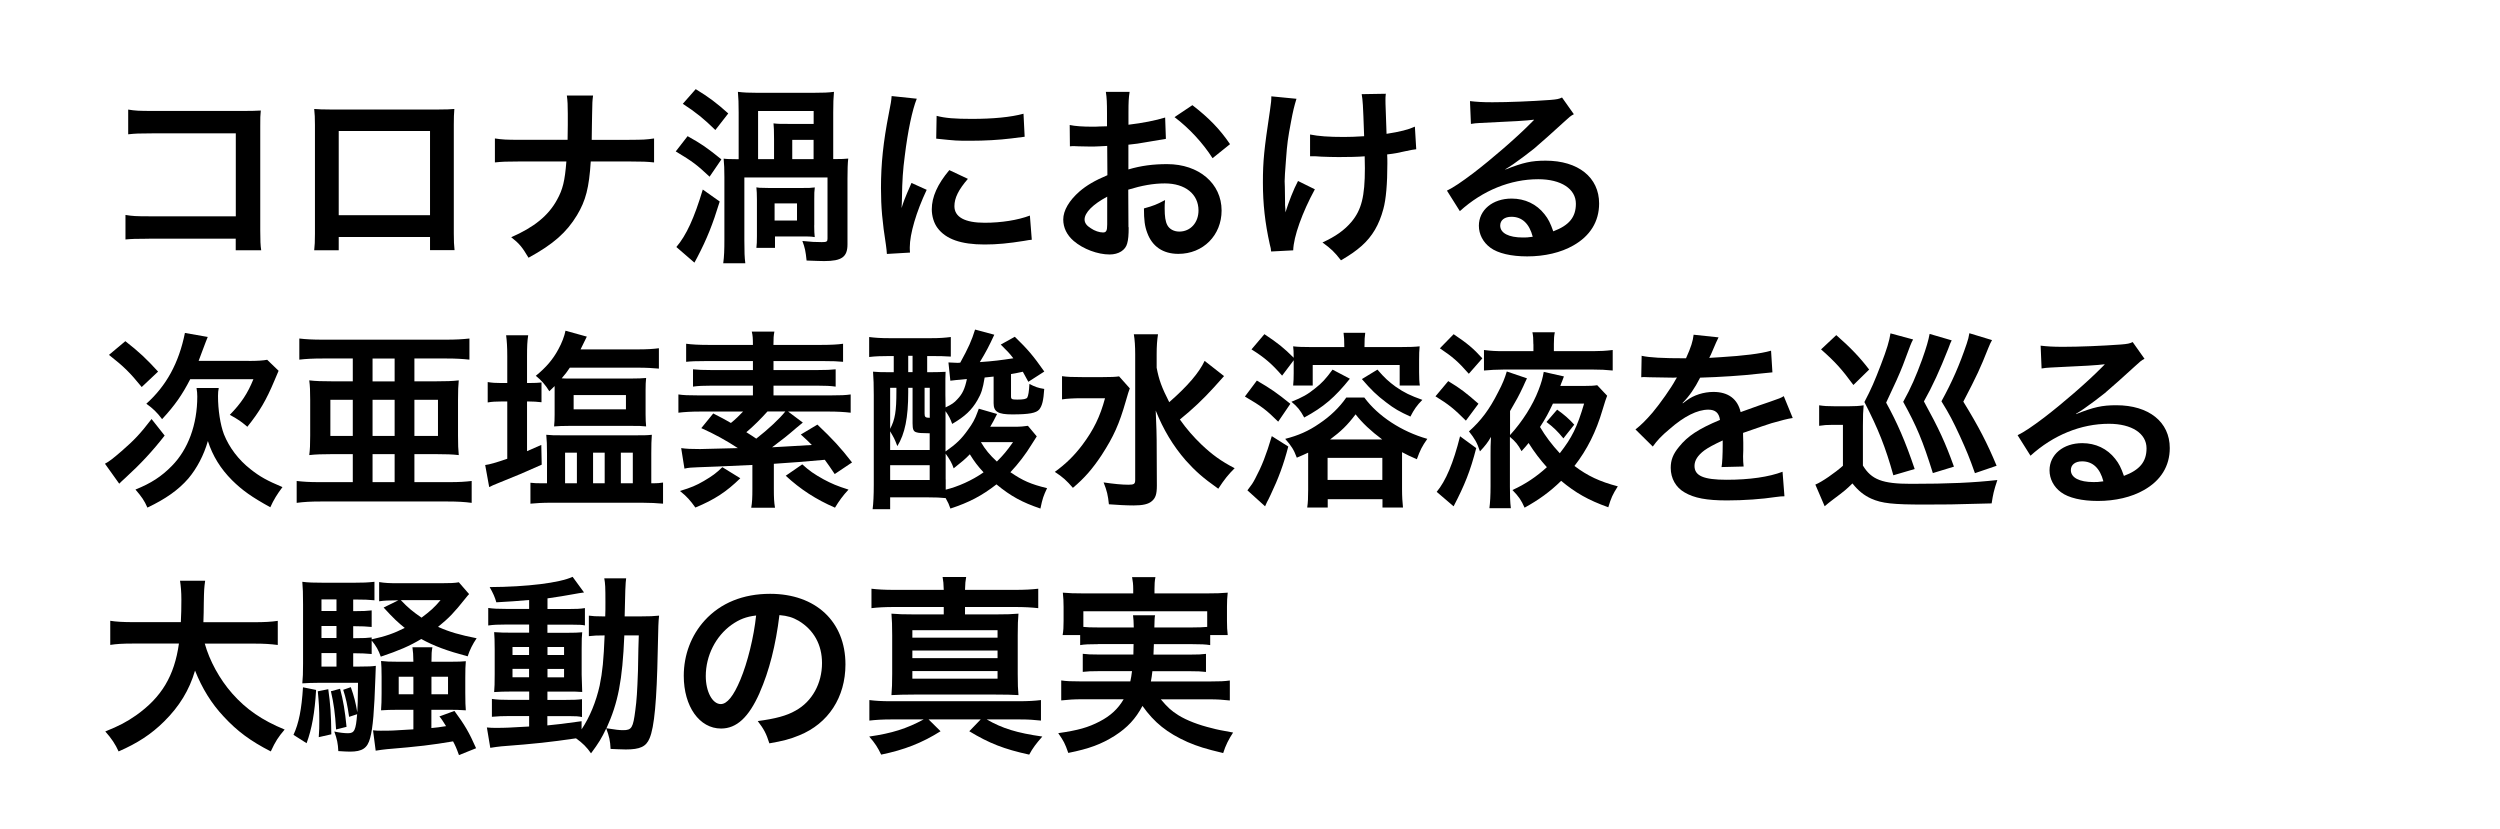 <?xml version="1.0" encoding="UTF-8"?><svg id="_レイヤー_2" xmlns="http://www.w3.org/2000/svg" width="368" height="122" xmlns:xlink="http://www.w3.org/1999/xlink" viewBox="0 0 368 122"><defs><style>.cls-1,.cls-2{stroke-width:0px;}.cls-2{fill:none;}.cls-3{clip-path:url(#clippath);}</style><clipPath id="clippath"><rect class="cls-2" width="368" height="122"/></clipPath></defs><g id="_レイヤー_1-2"><g class="cls-3"><path class="cls-1" d="m21.91,35.14c-1.93,0-2.6.03-3.44.11v-3.61c1.04.17,1.54.2,3.5.2h12.74v-12.21h-12.26c-1.99,0-2.58.03-3.58.14v-3.64c1.04.17,1.57.2,3.61.2h13.47q1.46,0,2.44-.06c-.08.76-.08,1.04-.08,2.32v15.37c0,1.4.03,2.18.14,2.88h-3.75v-1.71h-12.77Z"/><path class="cls-1" d="m49.86,34.88v1.96h-3.61c.08-.67.11-1.34.11-2.41v-16.04c0-1.06-.03-1.6-.11-2.35.67.05,1.26.08,2.38.08h15.9c1.2,0,1.71-.03,2.35-.08-.06.73-.08,1.29-.08,2.32v16.02c0,1.04.03,1.79.11,2.44h-3.61v-1.93h-13.44Zm13.44-15.6h-13.44v12.4h13.44v-12.4Z"/><path class="cls-1" d="m92.64,20.58c1.96,0,2.55-.03,3.64-.2v3.53c-1.01-.11-1.74-.14-3.58-.14h-5.74c-.25,3.89-.73,5.74-2.02,7.9-1.54,2.55-3.5,4.28-7.14,6.27-.95-1.6-1.37-2.1-2.55-3.02,3.36-1.46,5.49-3.19,6.75-5.52.84-1.51,1.15-2.77,1.37-5.63h-6.94c-1.85,0-2.58.03-3.58.14v-3.53c1.09.17,1.71.2,3.64.2h7.06c.03-1.18.03-1.68.03-2.18v-1.65c0-1.2-.03-1.93-.14-2.69h3.86c-.11.9-.11.92-.14,2.69l-.03,1.68q-.03,1.85-.03,2.16h5.54Z"/><path class="cls-1" d="m101.21,20.04c2.07,1.15,2.86,1.71,4.98,3.42l-1.74,2.55c-1.88-1.76-2.46-2.21-4.98-3.72l1.74-2.24Zm4.73,9.63c-1.04,3.39-1.88,5.49-3.3,8.21l-.42.78-2.66-2.3c1.48-1.74,2.63-4.26,3.89-8.46l2.49,1.76Zm-3.53-16.55c1.93,1.18,3.08,2.04,4.79,3.58l-1.9,2.44c-1.68-1.65-2.83-2.58-4.79-3.86l1.9-2.16Zm20.24,10.3c1.37,0,1.65-.03,2.21-.08-.08.67-.11,1.68-.11,2.97v9.66c0,1.85-.84,2.46-3.42,2.46-.48,0-1.29-.03-2.6-.08-.14-1.37-.25-1.9-.62-2.88,1.32.14,1.9.17,2.86.17.73,0,.84-.08.84-.53v-8.99h-12.24v9.27c0,1.71.03,2.49.14,3.36h-3.25c.14-1.04.17-1.96.17-3.47v-9.21c0-1.2-.03-1.85-.11-2.72.34.06,1.04.08,1.76.08h.45v-6.89c0-1.26-.03-2.13-.11-3.02.87.11,1.65.14,2.77.14h8.4c1.37,0,2.16-.03,2.97-.14-.08.84-.11,1.71-.11,3.02v6.89Zm-2.8,9.74c0,.84.03,1.26.08,1.74q-.14-.03-.45-.06c-.28-.03-.5-.03-1.26-.03h-4.14v1.68h-2.74c.06-.48.08-.92.08-1.74v-5.38c0-.64-.03-1.43-.08-1.79q.17.03.45.06c.22,0,.76.03,1.29.03h5.15c.87,0,1.06,0,1.71-.08-.08.56-.08.87-.08,1.74v3.84Zm-5.91-12.68c0-1.29-.03-1.79-.08-2.32.62.08,1.01.08,2.27.08h3.64v-1.9h-8.18v7.08h2.35v-2.94Zm.08,11.98h3.3v-2.52h-3.3v2.52Zm5.74-9.04v-2.83h-3.14v2.83h3.14Z"/><path class="cls-1" d="m130.55,37.38c-.03-.5-.06-.67-.14-1.32-.53-3.39-.73-5.54-.73-8.37,0-3.61.34-6.8,1.15-10.95.31-1.57.36-1.85.42-2.6l3.7.39c-.67,1.65-1.32,4.79-1.76,8.37-.28,2.1-.39,3.75-.42,6.19,0,.62-.03.84-.06,1.54.31-.98.36-1.18,1.46-3.7l2.24,1.01c-1.54,3.25-2.49,6.5-2.49,8.48,0,.17,0,.39.03.76l-3.39.2Zm11.93-11.06c-1.4,1.62-1.99,2.83-1.99,4.03,0,1.6,1.54,2.44,4.45,2.44,2.46,0,4.9-.39,6.66-1.06l.28,3.56c-.39.03-.5.06-1.15.17-2.24.36-3.95.53-5.79.53-3.47,0-5.71-.78-6.94-2.44-.53-.7-.84-1.74-.84-2.74,0-1.82.84-3.7,2.58-5.77l2.74,1.29Zm-4.62-9.27c1.26.34,2.74.45,5.18.45,3.11,0,5.77-.25,7.62-.76l.17,3.39c-.22.03-.64.08-1.99.25-1.79.22-3.92.34-5.99.34s-2.07,0-5.04-.31l.06-3.36Z"/><path class="cls-1" d="m166.14,33.46c0,1.15-.06,1.82-.22,2.38-.25.98-1.26,1.62-2.58,1.62-1.76,0-3.89-.79-5.29-1.99-1.01-.87-1.54-1.96-1.54-3.16,0-1.32.87-2.8,2.41-4.14,1.01-.87,2.24-1.6,4.09-2.38l-.03-4.31q-.22,0-1.15.06c-.42.03-.81.03-1.51.03-.42,0-1.2-.03-1.54-.03-.37-.03-.62-.03-.7-.03-.11,0-.34,0-.59.03l-.03-3.14c.78.17,1.9.25,3.39.25.28,0,.59,0,.98-.03.67-.03.81-.03,1.12-.03v-1.85c0-1.6-.03-2.32-.17-3.22h3.5c-.14.9-.17,1.48-.17,3.05v1.79c2.1-.25,3.98-.62,5.4-1.06l.11,3.14c-.5.08-1.04.17-2.97.5-.92.17-1.48.25-2.55.36v3.64c1.9-.56,3.67-.78,5.71-.78,4.68,0,8.01,2.86,8.01,6.83,0,3.64-2.71,6.38-6.36,6.38-2.27,0-3.86-1.09-4.59-3.11-.36-.95-.48-1.88-.48-3.58,1.43-.39,1.9-.59,3.11-1.23-.06.53-.06.78-.06,1.23,0,1.18.11,1.93.39,2.46.31.59.98.95,1.76.95,1.65,0,2.83-1.32,2.83-3.11,0-2.41-1.96-3.98-4.96-3.98-1.68,0-3.39.31-5.38.92l.03,5.52Zm-3.16-4.51c-2.1,1.12-3.33,2.35-3.33,3.36,0,.48.28.9.92,1.29.56.39,1.26.62,1.79.62.48,0,.62-.25.62-1.18v-4.09Zm15.51-5.66c-1.4-2.21-3.44-4.42-5.6-6.05l2.63-1.76c2.44,1.88,4.06,3.56,5.54,5.74l-2.58,2.07Z"/><path class="cls-1" d="m193.55,27.86c-1.85,3.39-3.14,6.97-3.19,8.99l-3.25.17c-.03-.39-.06-.53-.2-1.06-.7-3.16-1.01-5.94-1.01-9.1s.17-4.82,1.04-10.61c.17-1.18.2-1.48.2-2.07l3.7.36c-.34,1.12-.5,1.76-.81,3.42-.45,2.38-.56,3.16-.73,5.52-.14,1.85-.2,2.66-.2,3.19,0,.08,0,.42.03.87,0,.31,0,.78.03,2.16v.5c.03.45.06.62.06,1.06.48-1.54,1.18-3.36,1.85-4.62l2.49,1.23Zm-.7-8.06c1.23.25,2.72.36,4.98.36,1.06,0,1.51-.03,2.97-.11-.17-4.93-.2-5.18-.36-6.19l3.55-.06c-.05.45-.05.62-.05.95,0,.28,0,.53.05,1.79,0,.31.06,1.37.11,3.16,1.99-.31,3.22-.62,4.17-1.06l.2,3.33c-.48.06-.64.08-1.57.28-1.26.28-1.51.34-2.71.48.03.59.03.84.03,1.34,0,2.97-.2,5.29-.59,6.69-.62,2.32-1.62,4.03-3.19,5.43-.87.76-1.62,1.29-3.05,2.13-.98-1.26-1.43-1.68-2.72-2.63,1.9-.87,3.22-1.79,4.28-3.05,1.46-1.76,1.96-3.72,1.96-7.87,0-.59,0-.84-.03-1.76-.95.08-2.41.11-3.81.11-.78,0-1.82-.03-2.55-.06-.81-.06-.92-.06-1.26-.06h-.42v-3.22Z"/><path class="cls-1" d="m221.64,24.94c2.55-1.01,3.78-1.29,5.88-1.29,4.79,0,7.87,2.46,7.87,6.3,0,2.66-1.32,4.79-3.81,6.19-1.82,1.04-4.2,1.6-6.78,1.6-2.35,0-4.31-.45-5.43-1.29-1.06-.78-1.68-1.96-1.68-3.22,0-2.32,2.02-4,4.82-4,1.96,0,3.67.81,4.84,2.3.56.7.87,1.32,1.29,2.52,2.32-.87,3.33-2.07,3.33-4.06,0-2.18-2.16-3.61-5.54-3.61-4.09,0-8.18,1.65-11.54,4.7l-1.9-3.02c.98-.48,2.1-1.23,3.95-2.63,2.6-1.99,6.24-5.12,8.37-7.28l.5-.5-.03-.03c-1.06.14-2.86.25-7.92.48-.62.03-.81.06-1.34.14l-.14-3.36c.95.11,1.76.17,3.3.17,2.38,0,5.8-.14,8.51-.34.98-.08,1.29-.14,1.74-.36l1.74,2.46c-.48.25-.67.42-1.46,1.15-1.4,1.29-3.44,3.11-4.4,3.92-.5.42-2.52,1.93-3.08,2.3q-.7.48-1.15.73l.06.06Zm.84,6.97c-1.01,0-1.65.5-1.65,1.29,0,1.12,1.26,1.76,3.33,1.76.53,0,.67,0,1.46-.11-.5-1.93-1.57-2.94-3.14-2.94Z"/><path class="cls-1" d="m24.24,64.11c-1.79,2.3-3.56,4.2-5.77,6.22-.56.5-.67.62-.92.87l-2.1-2.94c.59-.31,1.15-.73,2.44-1.85,1.9-1.65,2.77-2.58,4.42-4.73l1.93,2.44Zm-5.79-13.89c2.07,1.62,3.08,2.58,4.82,4.48l-2.41,2.27c-1.74-2.13-2.58-2.97-4.82-4.73l2.41-2.02Zm13.75,6.89c-.08.36-.11.73-.11,1.18,0,2.04.34,4.23.87,5.63.78,1.96,2.16,3.78,3.92,5.15,1.37,1.09,2.44,1.68,4.7,2.63-.78,1.04-1.29,1.85-1.79,2.97-2.74-1.51-4.12-2.49-5.63-3.98-1.68-1.68-2.86-3.58-3.56-5.77-.59,2.07-1.62,4.03-2.88,5.52-1.46,1.68-3.33,3-6.02,4.28-.45-1.04-.87-1.62-1.76-2.66,2.3-.92,3.84-1.93,5.35-3.47,2.41-2.44,3.75-6.1,3.75-10.22,0-.42-.03-.76-.11-1.26h3.28Zm4.42-3.98c1.29,0,2.1-.06,2.71-.17l1.68,1.62c-.2.48-.28.67-.62,1.46-1.2,2.86-2.18,4.54-3.98,6.78-1.01-.84-1.2-.98-2.58-1.76,1.68-1.71,2.63-3.16,3.47-5.24h-9.3c-1.18,2.3-2.27,3.86-4.14,5.88-.7-.95-1.37-1.6-2.32-2.27,2.94-2.63,4.79-5.99,5.68-10.42l3.36.59c-.22.53-.28.7-.84,2.18-.17.45-.28.78-.5,1.34h7.37Z"/><path class="cls-1" d="m47.56,52.77c-1.57,0-2.58.06-3.5.17v-3.11c.92.11,1.93.17,3.53.17h17.98c1.57,0,2.46-.06,3.53-.17v3.11c-1.04-.11-1.93-.17-3.42-.17h-4.68v3.36h3.14c1.46,0,2.52-.03,3.39-.14-.08.81-.11,1.54-.11,2.86v5.26c0,1.34.03,2.07.11,2.88-.9-.11-1.96-.14-3.25-.14h-3.28v4.12h5.21c1.4,0,2.27-.06,3.22-.17v3.22c-1.06-.14-2.1-.2-3.53-.2h-18.7c-1.48,0-2.49.06-3.53.2v-3.22c.98.11,1.85.17,3.25.17h5.01v-4.12h-3.16c-1.26,0-2.32.03-3.25.14.11-.78.14-1.62.14-2.88v-5.26c0-1.23-.03-2.07-.14-2.86.9.11,1.93.14,3.39.14h3.02v-3.36h-4.37Zm4.37,6.08h-3.3v5.32h3.3v-5.32Zm2.91-2.71h3.25v-3.36h-3.25v3.36Zm3.25,2.71h-3.25v5.32h3.25v-5.32Zm-3.25,12.12h3.25v-4.12h-3.25v4.12Zm9.63-6.8v-5.32h-3.47v5.32h3.47Z"/><path class="cls-1" d="m74.67,52.46c0-1.37-.06-2.27-.17-3.11h3.25c-.14.92-.17,1.65-.17,3.14v3.89h.31c.92,0,1.23-.03,1.82-.08v2.91c-.76-.08-1.18-.11-1.76-.11h-.37v7.31c.79-.34,1.06-.45,2.1-.92l.06,2.91c-2.58,1.15-3.61,1.6-6.47,2.74-.56.22-.87.36-1.26.56l-.59-3.25c.67-.08,1.62-.36,3.25-.92v-8.43h-.95c-.73,0-1.29.03-1.93.14v-3c.67.11,1.2.14,1.96.14h.92v-3.92Zm21.53,18.68c.5,0,.95-.03,1.4-.11v3.11c-.9-.08-1.88-.14-3.11-.14h-13.36c-1.29,0-2.18.06-3.05.14v-3.08c.5.06.98.08,1.74.08h.7v-4.37c0-1.37-.03-1.88-.11-2.77.81.08,1.09.08,2.66.08h10.19c1.6,0,1.9,0,2.69-.08-.06.84-.08,1.46-.08,2.74v4.4h.34Zm-14.56-13.75v-.56c-.31.31-.42.42-.78.76-.56-.92-1.2-1.65-1.99-2.27,1.54-1.26,2.52-2.41,3.33-3.92.5-.9.9-1.96,1.04-2.72l3.14.87q-.14.31-.92,1.88h8.37c1.4,0,2.32-.06,3.16-.17v3c-.87-.08-1.82-.14-3.11-.14h-10c-.42.62-.62.9-1.2,1.57.5.03.7.03,1.09.03h9.1c1.09,0,1.57-.03,2.24-.08-.06.5-.08,1.06-.08,1.76v3.58c0,.78.03,1.26.08,1.79-.73-.08-1.06-.08-2.13-.08h-9.21c-1.04,0-1.51.03-2.21.08.06-.53.08-1.06.08-1.74v-3.64Zm1.54,13.75h1.74v-4.51h-1.74v4.51Zm1.26-10.89h7.7v-2.1h-7.7v2.1Zm2.86,10.89h1.71v-4.51h-1.71v4.51Zm4.09,0h1.76v-4.51h-1.76v4.51Z"/><path class="cls-1" d="m118.18,62.2c-.45.36-.56.45-.95.78-1.29,1.12-2.1,1.76-3.58,2.86,1.68-.08,3.64-.22,5.85-.34-.48-.5-.78-.78-1.62-1.54l2.44-1.46c2.27,2.16,3.39,3.36,5.1,5.57l-2.55,1.71c-.7-1.06-.92-1.34-1.46-2.1q-3.86.36-7.5.59v3.67c0,1.34.03,1.96.17,2.8h-3.5c.14-.81.17-1.46.17-2.8v-3.5q-5.94.28-8.01.34c-.95.03-1.4.06-1.99.2l-.48-3.02c.76.11,1.51.14,2.77.14q.81,0,5.57-.14c-1.6-1.06-3.53-2.13-5.38-2.94l1.76-2.16c1.26.64,1.68.87,2.6,1.4.76-.62,1.18-1.04,1.79-1.68h-6.3c-1.34,0-2.32.06-3.22.17v-2.69c.7.11,1.51.14,2.91.14h8.06v-1.43h-6.19c-1.06,0-1.88.03-2.63.14v-2.55c.76.08,1.48.11,2.63.11h6.19v-1.32h-6.92c-1.43,0-2.16.03-2.91.11v-2.66c.84.11,1.82.17,3.25.17h6.58c0-1.01-.03-1.4-.17-1.96h3.33c-.11.59-.14.98-.14,1.96h7.03c1.43,0,2.49-.06,3.22-.17v2.66c-.81-.08-1.51-.11-2.88-.11h-7.36v1.32h6.55c1.18,0,1.88-.03,2.6-.11v2.55c-.76-.11-1.54-.14-2.6-.14h-6.55v1.43h8.48c1.37,0,2.16-.03,2.88-.14v2.69c-.92-.11-1.99-.17-3.19-.17h-6.02l2.16,1.62Zm-9.21,8.2c-2.04,1.99-3.78,3.14-6.61,4.31-.76-1.06-1.23-1.6-2.27-2.44,1.65-.5,2.38-.81,3.5-1.46,1.29-.76,1.82-1.15,2.74-2.04l2.63,1.62Zm4-9.83c-.9,1.01-2.16,2.27-3.11,3.05.84.53.98.62,1.46.95,1.76-1.37,3.44-2.94,4.28-4h-2.63Zm5.12,7.78c1.04.95,1.74,1.43,3.14,2.21,1.2.64,1.99.98,3.67,1.51-.84.9-1.4,1.68-1.99,2.66-2.83-1.23-5.07-2.69-7.25-4.7l2.44-1.68Z"/><path class="cls-1" d="m152.62,64.22q-.31.45-.73,1.15c-.92,1.51-2.02,2.94-3.16,4.14,1.85,1.26,3,1.76,5.4,2.35-.53,1.12-.67,1.51-.98,3-2.66-.9-4.37-1.82-6.47-3.56-2.16,1.68-4.03,2.66-6.78,3.56-.22-.64-.31-.84-.7-1.54-.78-.08-1.46-.11-2.6-.11h-5.57v1.74h-2.58c.11-.84.17-2.04.17-3.61v-13.16c0-1.46-.03-2.46-.11-3.47.64.06,1.18.08,2.46.08h.59v-2.38h-.62c-1.18,0-2.1.03-3,.14v-2.94c.84.11,1.68.17,3,.17h6.08c1.29,0,2.04-.06,2.94-.17v2.88c-.84-.06-1.68-.08-2.86-.08h-.62v2.38h.36c1.01,0,1.82-.03,2.35-.06-.03.87-.03.92-.03,1.04v2.35l.03,1.85c.92-.45,1.26-.67,1.74-1.21.73-.76,1.09-1.51,1.4-2.97-1.26.11-2.07.2-2.44.25l-.28-2.69q1.12.06,1.32.06c.11,0,.22,0,.42-.03,1.2-2.18,1.68-3.25,2.18-4.87l2.83.76c-.76,1.65-1.23,2.55-2.13,4.03,2.04-.14,3.08-.28,4.93-.56-.53-.7-.87-1.06-1.85-2.02l2.07-1.15c1.9,1.85,2.69,2.77,4.34,5.12l-2.35,1.51c-.39-.73-.53-.98-.81-1.48-1.01.22-1.18.25-1.74.34v3.28c0,.42.11.48.92.48.9,0,1.34-.08,1.48-.31.14-.28.25-.84.31-1.99.84.42,1.26.59,2.18.73-.11,1.71-.31,2.49-.73,3.02-.45.53-1.48.73-3.98.73-2.1,0-2.74-.39-2.74-1.65v-3.92c-.14,0-.59.06-1.32.14-.28,1.71-.48,2.32-1.06,3.33-.84,1.46-1.85,2.41-3.72,3.5-.25-.73-.53-1.26-.98-1.88v5.94c1.6-1.12,2.35-1.85,3.3-3.19.67-.9,1.06-1.62,1.4-2.58q.11-.31.2-.53l2.69.78c-.45.9-.7,1.37-1.01,1.88h3.53c.87,0,1.54-.06,2.02-.14l1.29,1.54Zm-21.59,2.02h5.82v-2.46c-1.34-.03-1.57-.03-1.93-.14-.45-.11-.59-.42-.59-1.32v-5.24h-.64v.67c0,3.72-.48,6.1-1.6,7.92-.45-1.18-.48-1.18-1.06-2.18v2.74Zm0-3.11c.73-1.4.92-2.6.92-5.52v-.53h-.92v6.05Zm0,7.53h5.82v-2.18h-5.82v2.18Zm2.66-15.88h.64v-2.41h-.64v2.41Zm2.41,6.1c0,.5.11.62.76.62v-4.42h-.76v3.81Zm3.11,9.69v1.51c1.82-.45,3.84-1.34,5.57-2.55-.9-.98-1.34-1.57-2.02-2.66-.7.73-1.15,1.09-2.38,2.07-.25-.76-.59-1.34-1.18-2.16v3.78Zm5.18-5.49c.64,1.09,1.29,1.88,2.35,2.86.95-.95,1.51-1.62,2.38-2.86h-4.73Z"/><path class="cls-1" d="m166.31,57.16c-.22.59-.22.62-.59,1.88-.98,3.42-1.79,5.21-3.56,7.95-1.32,1.99-2.52,3.39-4.23,4.82-.92-1.06-1.46-1.57-2.66-2.35,1.62-1.18,2.83-2.35,4.06-3.98,1.65-2.21,2.6-4.14,3.33-6.86h-3.53c-1.09,0-2.13.06-2.8.17v-3.42c.76.11,1.48.14,3,.14h2.94c1.29,0,1.93-.03,2.46-.11l1.57,1.76Zm13.86-1.79s-.53.59-1.48,1.65c-1.6,1.76-3.08,3.16-5.01,4.73.92,1.32,2.02,2.58,3.19,3.7,1.57,1.48,2.83,2.41,4.87,3.47-.95.95-1.48,1.6-2.41,3.02-2.32-1.65-3.36-2.58-4.79-4.17-1.88-2.16-3.3-4.54-4.42-7.34.11,2.8.14,3.44.14,4.37l.03,6.69c0,1.26-.2,1.82-.73,2.27-.5.45-1.34.64-2.69.64-1.04,0-2.55-.08-3.64-.17-.14-1.32-.28-1.96-.78-3.22,1.48.22,2.71.34,3.64.34.84,0,1.01-.11,1.01-.7v-18.51c0-1.15-.06-2.1-.2-2.94h3.56c-.14.9-.2,1.76-.2,2.97v1.96c.34,1.79.73,2.86,1.85,5.07,2.69-2.35,4.4-4.34,5.21-6.08l2.86,2.24Z"/><path class="cls-1" d="m185.01,56.02c2.1,1.23,2.91,1.79,4.93,3.42l-1.79,2.63c-1.76-1.74-2.41-2.24-4.9-3.7l1.76-2.35Zm4.62,9.72c-.67,2.6-1.43,4.65-2.6,7.11-.28.56-.36.79-.53,1.06q-.17.34-.28.62l-2.6-2.35c.7-.92.78-1.04,1.15-1.74.98-1.85,1.6-3.42,2.44-6.24l2.44,1.54Zm-.9-10.44c-1.51-1.74-2.58-2.66-4.51-3.87l1.9-2.24c1.99,1.32,2.86,2.02,4.31,3.47,0-.98-.03-1.15-.08-1.68.59.08,1.46.11,2.71.11h4.82c0-1.01-.03-1.48-.11-2.1h3.19c-.08.56-.11,1.06-.11,2.1h5.15c1.43,0,2.27-.03,2.97-.11-.06.59-.08,1.15-.08,2.02v1.79c0,.87.03,1.46.11,1.96h-2.97v-3.02h-12.8v3.02h-2.88c.06-.59.08-1.12.08-1.82v-1.9l-1.71,2.27Zm3.81,11.34c-.56.28-.81.36-1.65.73-.45-1.2-.78-1.71-1.71-2.77,1.9-.48,3.44-1.15,5.01-2.24,1.6-1.06,3-2.41,3.98-3.84h2.66c2.02,2.74,5.49,5.01,9.27,6.08-.78,1.12-1.04,1.62-1.54,3-1.04-.45-1.43-.64-2.18-1.04v5.43c0,1.15.06,1.93.14,2.72h-3.02v-1.23h-8.06v1.23h-3.02c.11-.7.14-1.46.14-2.63v-5.43Zm6.16-10.89c-2.21,2.74-3.86,4.17-6.72,5.71-.59-1.09-.98-1.57-1.88-2.32,1.6-.64,2.41-1.09,3.47-1.96,1.01-.78,1.6-1.43,2.58-2.77l2.55,1.34Zm-3.28,14.9h8.06v-3.25h-8.06v3.25Zm8.04-5.96c-1.65-1.23-2.94-2.44-3.92-3.7-1.2,1.6-2.13,2.49-3.75,3.7h7.67Zm-.7-10.28c1.06,1.23,1.65,1.76,2.69,2.52,1.26.87,2.13,1.29,3.92,1.93-.81.81-1.23,1.43-1.76,2.46-1.6-.73-2.35-1.15-3.58-2.1-1.4-1.06-2.18-1.82-3.56-3.42l2.3-1.4Z"/><path class="cls-1" d="m213.18,56.1c1.85,1.12,2.6,1.71,4.45,3.33l-1.85,2.49c-1.71-1.71-2.52-2.38-4.48-3.58l1.88-2.24Zm4.12,9.86c-.87,3.39-1.71,5.46-3.33,8.57l-2.49-2.13c1.34-1.6,2.46-4.26,3.44-8.18l2.38,1.74Zm-3.33-16.77c2.04,1.37,2.91,2.1,4.23,3.56l-1.99,2.27c-1.57-1.79-2.35-2.46-4.26-3.75l2.02-2.07Zm22.6,9.07c-.2.53-.28.73-.67,2.04-.95,3.25-2.27,5.88-4.14,8.29,1.93,1.46,3.72,2.3,6.38,3-.76,1.2-.98,1.68-1.4,3.08-2.97-1.06-4.82-2.13-6.94-3.89-1.65,1.62-3.3,2.8-5.38,3.95-.5-1.12-.84-1.62-1.79-2.6,1.88-.84,3.58-1.99,5.07-3.36-.98-1.09-1.82-2.18-2.69-3.56-.31.39-.53.64-1.04,1.2-.48-.92-.92-1.46-1.71-2.1v7.34c0,1.4.03,2.27.14,3.16h-3.16c.11-.81.17-1.88.17-3.28v-4.59c0-1.01,0-1.4.06-2.63-.42.76-.87,1.34-1.62,2.13-.42-1.29-.76-1.85-1.62-2.94,1.76-1.57,3-3.19,4.31-5.8.64-1.2.98-2.07,1.26-3.02l2.97,1.01c-.31.67-.34.7-.53,1.15-.67,1.43-1.01,2.04-1.96,3.67v3.53c1.82-1.99,3.36-4.42,4.2-6.64.42-1.09.59-1.71.76-2.66l2.97.67q-.08.22-.25.67c-.08.2-.17.39-.28.73h3.47c.98,0,1.46-.03,1.96-.11l1.48,1.57Zm-10.86-7.59c0-.81-.03-1.26-.14-1.76h3.3c-.11.53-.14.95-.14,1.74v1.04h5.8c1.01,0,1.88-.05,2.86-.17v3.02c-1.15-.11-1.74-.14-2.77-.14h-13.38c-1.01,0-1.9.06-2.8.14v-3.02c1.09.14,1.74.17,2.91.17h4.37v-1.01Zm2.88,8.74c-.62,1.32-1.06,2.16-1.9,3.44.78,1.34,1.76,2.63,2.91,3.87,1.79-2.3,2.55-3.81,3.58-7.31h-4.59Zm1.54,5.12c-.84-1.04-1.51-1.68-2.49-2.41l1.57-1.82c1.06.76,1.68,1.29,2.52,2.21l-1.6,2.02Z"/><path class="cls-1" d="m241.68,52.38c1.15.25,2.94.36,6.5.36.76-1.68,1.01-2.52,1.12-3.47l3.67.39q-.17.28-1.12,2.52c-.14.31-.2.39-.25.5q.22-.03,1.76-.11c3.25-.2,5.79-.5,7.34-.95l.2,3.19q-.78.06-2.21.22c-2.04.25-5.6.48-8.43.56-.81,1.6-1.6,2.72-2.58,3.72l.03.06q.2-.14.56-.42c1.04-.79,2.52-1.26,3.95-1.26,2.18,0,3.56,1.04,4,2.97,2.16-.78,3.58-1.29,4.28-1.51,1.51-.53,1.62-.56,2.07-.84l1.32,3.22c-.78.11-1.62.34-3.11.76-.39.11-1.79.59-4.2,1.43v.31q.03.73.03,1.12v1.12c-.03.48-.03.73-.03.92,0,.62.03,1.01.08,1.48l-3.25.08c.11-.5.17-1.93.17-3.25v-.67c-1.37.64-2.1,1.04-2.69,1.46-.98.73-1.46,1.48-1.46,2.29,0,1.46,1.34,2.04,4.73,2.04s6.24-.42,8.23-1.18l.28,3.61c-.48,0-.62.03-1.29.11-2.02.31-4.7.5-7.17.5-2.97,0-4.82-.34-6.24-1.18-1.29-.73-2.04-2.07-2.04-3.61,0-1.15.34-2.04,1.23-3.11,1.26-1.57,2.86-2.63,6.02-3.95-.14-1.04-.7-1.51-1.71-1.51-1.62,0-3.58.98-5.74,2.88-1.18.98-1.82,1.68-2.44,2.55l-2.55-2.52c.73-.56,1.54-1.34,2.52-2.49,1.09-1.29,2.8-3.72,3.36-4.79q.11-.22.22-.37c-.11,0-.48.03-.48.03-.45,0-2.91-.06-3.53-.06q-.53-.03-.79-.03c-.08,0-.25,0-.45.03l.06-3.19Z"/><path class="cls-1" d="m267.78,59.66c.73.11,1.2.14,2.24.14h2.18c.78,0,1.46-.03,2.13-.14-.08.87-.11,1.54-.11,3.05v5.82c1.26,2.07,2.86,2.69,7.08,2.69,5.54,0,9.21-.17,12.71-.56-.53,1.6-.62,2.04-.84,3.44-5.99.17-6.75.17-9.91.17-4.62,0-6.24-.17-7.81-.87-1.06-.48-1.9-1.15-2.77-2.24-.92.9-1.18,1.12-2.83,2.35-.56.42-.76.59-1.26,1.01l-1.37-3.19c.92-.36,2.91-1.74,4.06-2.77v-6.02h-1.62c-.76,0-1.15.03-1.88.14v-3.02Zm2.52-10.33c2.02,1.76,3.5,3.3,4.84,5.07l-2.32,2.27c-1.71-2.32-2.6-3.33-4.76-5.24l2.24-2.1Zm11.31.64c-.31.56-.31.59-1.51,3.81q-.67,1.74-2.46,5.49c1.65,3,2.83,5.71,4.2,9.77l-3.14.92c-1.15-4.12-2.21-6.8-4.26-10.78,1.04-1.99,1.48-3.02,2.44-5.52.87-2.27,1.23-3.47,1.4-4.59l3.33.9Zm2.91,19.68c-1.51-4.82-2.38-6.89-4.37-10.5,1.15-2.07,1.9-3.81,2.77-6.19.67-1.88.95-2.88,1.12-3.81l3.25.95c-.17.34-.2.39-.53,1.29-1.23,3.11-2.27,5.4-3.56,7.7,2.24,4.09,3.14,6.05,4.42,9.6l-3.11.95Zm8.71-19.6c-.2.34-.34.67-.56,1.2-1.18,2.97-1.65,4-3.67,7.87,2.27,3.7,3.53,6.13,4.9,9.44l-3.19,1.09c-.81-2.3-1.23-3.3-2.21-5.46-1.04-2.24-1.51-3.16-2.72-5.12,1.6-2.91,2.66-5.35,3.72-8.48.2-.59.31-1.01.39-1.54l3.33,1.01Z"/><path class="cls-1" d="m305.64,60.94c2.55-1.01,3.78-1.29,5.88-1.29,4.79,0,7.87,2.46,7.87,6.3,0,2.66-1.32,4.79-3.81,6.19-1.82,1.04-4.2,1.6-6.78,1.6-2.35,0-4.31-.45-5.43-1.29-1.06-.78-1.68-1.96-1.68-3.22,0-2.32,2.02-4,4.82-4,1.96,0,3.67.81,4.84,2.3.56.7.87,1.32,1.29,2.52,2.32-.87,3.33-2.07,3.33-4.06,0-2.18-2.16-3.61-5.54-3.61-4.09,0-8.18,1.65-11.54,4.7l-1.9-3.02c.98-.48,2.1-1.23,3.95-2.63,2.6-1.99,6.24-5.12,8.37-7.28.06-.06.34-.34.5-.5l-.03-.03c-1.06.14-2.86.25-7.92.48-.62.03-.81.06-1.34.14l-.14-3.36c.95.11,1.76.17,3.3.17,2.38,0,5.8-.14,8.51-.34.98-.08,1.29-.14,1.74-.36l1.74,2.46c-.48.25-.67.42-1.46,1.15-1.4,1.29-3.44,3.11-4.4,3.92-.5.42-2.52,1.93-3.08,2.3q-.7.48-1.15.73l.06.06Zm.84,6.97c-1.01,0-1.65.5-1.65,1.29,0,1.12,1.26,1.76,3.33,1.76.53,0,.67,0,1.46-.11-.5-1.93-1.57-2.94-3.14-2.94Z"/><path class="cls-1" d="m30.14,94.73c.7,2.52,2.18,5.24,4.03,7.34,2.07,2.35,4.4,3.95,7.73,5.32-.95,1.12-1.34,1.71-2.04,3.22-3-1.54-4.93-2.97-6.92-5.12-1.82-1.93-3.19-4.17-4.23-6.78-.84,2.88-2.32,5.29-4.56,7.5-1.9,1.88-3.92,3.19-6.69,4.4-.48-1.06-1.06-1.93-1.96-2.94,2.02-.81,3.14-1.4,4.54-2.38,3.75-2.66,5.63-5.8,6.3-10.56h-6.61c-1.76,0-2.58.06-3.5.2v-3.55c.87.14,1.88.2,3.53.2h6.86c.06-1.4.08-1.85.08-3.3,0-1.18-.08-2.02-.2-2.8h3.7c-.14.98-.17,1.4-.2,3.28,0,1.15-.03,1.79-.06,2.83h7.42c1.6,0,2.58-.06,3.53-.2v3.55c-1.12-.14-1.96-.2-3.5-.2h-7.25Z"/><path class="cls-1" d="m46.53,101.56c-.2,3.36-.62,5.71-1.4,7.84l-1.93-1.23c.78-1.68,1.2-3.75,1.4-7l1.93.39Zm5.46-3.44h.92c1.34,0,1.88-.03,2.41-.11-.03.5-.03.7-.06,1.65-.17,5.01-.36,7.45-.78,8.99-.39,1.48-1.15,1.99-2.97,1.99-.45,0-.81-.03-1.71-.08-.06-1.12-.17-1.71-.59-2.88.78.17,1.48.25,2.02.25.95,0,1.15-.45,1.34-2.8l-1.18.39c-.25-1.74-.48-2.8-.87-3.98l1.12-.39c.48,1.34.73,2.35.95,3.7.06-.95.08-1.46.11-4.34h-5.82c-.81,0-1.65.03-2.38.08.08-.87.11-1.46.11-2.91v-8.71c0-1.68-.03-2.35-.11-3.33.78.11,1.76.14,3.25.14h4.26c1.4,0,2.1-.03,3.11-.14v2.72c-.9-.08-1.48-.11-2.77-.11h-.36v1.71h.28c1.2,0,1.68-.03,2.44-.11v2.44c-.87-.08-1.4-.11-2.44-.11h-.28v1.76h.28c1.34,0,1.76-.03,2.44-.11v.28c2.07-.45,3.25-.87,4.87-1.68-.98-.78-1.65-1.4-3.11-3l2.16-1.06h-.36c-1.04,0-1.71.03-2.46.14v-2.83c.84.14,1.48.17,2.83.17h6.27c1.34,0,2.07-.03,2.63-.14l1.51,1.74c-.17.17-.25.28-.48.56-1.76,2.21-2.46,2.94-4.09,4.26,1.68.76,3.25,1.2,5.68,1.68-.59.87-1.01,1.71-1.32,2.66-3.05-.81-4.93-1.51-6.83-2.55-1.74,1.04-3.3,1.71-5.96,2.6-.31-.92-.7-1.6-1.34-2.38v1.99c-.92-.08-1.51-.11-2.44-.11h-.28v1.99Zm-3.67,3.33c.31,2.21.42,3.64.45,6.64l-1.85.42c.08-1.09.08-1.51.08-2.35,0-1.85-.06-2.69-.22-4.4l1.54-.31Zm1.21-13.22h-2.21v1.71h2.21v-1.71Zm0,3.92h-2.21v1.76h2.21v-1.76Zm-2.21,3.98v1.99h2.21v-1.99h-2.21Zm2.74,5.26c.45,1.65.73,3.3.95,5.6l-1.54.39c-.14-2.38-.34-3.81-.76-5.63l1.34-.36Zm16.13-3.98c1.23,0,1.9-.03,2.38-.08-.06.78-.08,1.15-.08,2.44v2.21c0,1.46.03,1.9.08,2.58-.7-.06-1.65-.08-2.49-.08h-2.58v2.69c.81-.08,1.12-.11,2.16-.28-.45-.73-.73-1.15-.98-1.43l2.21-.81c1.51,2.04,2.18,3.19,3.19,5.49l-2.52,1.01c-.36-1.01-.59-1.51-.87-2.02-3.14.53-5.04.76-9.74,1.15-.59.06-.95.11-1.65.22l-.39-3c.5.06.73.06,1.12.06,1.57,0,1.62,0,4.82-.2v-2.88h-2.13c-1.29,0-1.79.03-2.63.08.06-.87.08-1.43.08-2.52v-2.44c0-.95-.03-1.76-.08-2.3.73.08,1.26.11,2.58.11h2.18c-.03-1.12-.03-1.37-.14-2.13h2.94c-.11.56-.14.92-.14,2.13h2.69Zm-7.5,2.21v2.58h2.16v-2.58h-2.16Zm.31-11.28c1.09,1.15,1.71,1.65,3.05,2.58,1.23-.92,1.88-1.48,2.8-2.58h-5.85Zm4.51,13.86h2.44v-2.58h-2.44v2.58Z"/><path class="cls-1" d="m77.88,88.32c-1.93.17-2.72.22-4.82.34-.22-.78-.45-1.29-.98-2.24,5.49-.03,10.3-.62,12.21-1.51l1.68,2.3c-.25.03-1.18.17-1.54.25-1.04.2-2.44.42-3.84.62v1.57h2.91c1.32,0,1.96-.03,2.6-.14v2.55c-.42-.08-.78-.11-2.02-.11h-3.5v1.2h2.77c1.26,0,1.76-.03,2.35-.08-.06.59-.08,1.04-.08,2.46v3.78c.03,1.34.06,2.18.08,2.55-.64-.06-1.2-.06-2.52-.06h-2.6v1.23h2.46c1.4,0,1.99-.03,2.63-.11v2.63c-.5-.11-.9-.14-1.96-.14h-3.14v1.37c1.46-.14,2.41-.25,5.04-.62v1.2c1.2-1.79,2.13-4.06,2.66-6.44.42-2.04.59-3.78.73-7.39-1.15,0-1.6.03-2.32.11v-3.02c.56.08,1.04.11,1.99.11h.42c.03-.7.03-1.18.03-2.04,0-2.32-.03-2.77-.17-3.56h3.22q-.14.76-.22,5.6h2.44c1.21,0,1.88-.03,2.63-.11-.11,1.01-.11,1.23-.2,5.26-.14,7.22-.5,11.17-1.2,12.79-.5,1.23-1.4,1.65-3.5,1.65-.45,0-1.82-.06-2.24-.08-.06-1.23-.2-1.82-.64-3.02-.67,1.43-1.12,2.16-2.24,3.67-.59-.87-1.26-1.54-2.21-2.21-3.84.56-5.88.79-11,1.18-.53.06-.95.11-1.62.22l-.5-3c.59.06.84.06,1.46.06,1.26,0,1.79-.03,4.76-.2v-1.54h-2.88c-.9,0-1.85.03-2.6.11v-2.63c.78.11,1.37.14,2.63.14h2.86v-1.23h-2.44c-1.26,0-1.93.03-2.72.08.06-.7.08-1.29.08-2.66v-3.61c0-1.32-.03-1.85-.08-2.55.78.06,1.51.08,2.74.08h2.41v-1.2h-3.42c-1.18,0-1.82.03-2.6.14v-2.58c.76.11,1.46.14,2.6.14h3.42v-1.32Zm-2.44,6.92v1.18h2.44v-1.18h-2.44Zm0,3.22v1.23h2.44v-1.23h-2.44Zm5.15-2.04h2.44v-1.18h-2.44v1.18Zm0,3.28h2.44v-1.23h-2.44v1.23Zm11.31-6.16c-.28,6.66-.92,9.91-2.63,13.66,1.43.22,1.85.28,2.46.28,1.26,0,1.46-.34,1.79-2.94.2-1.48.28-2.69.39-5.8q.03-.98.06-3.25c.03-.87.03-1.04.06-1.96h-2.13Z"/><path class="cls-1" d="m111.82,101.98c-1.6,3.61-3.39,5.26-5.68,5.26-3.19,0-5.49-3.25-5.49-7.76,0-3.08,1.09-5.96,3.08-8.15,2.35-2.58,5.66-3.92,9.63-3.92,6.72,0,11.09,4.09,11.09,10.39,0,4.84-2.52,8.71-6.8,10.44-1.34.56-2.44.84-4.4,1.18-.47-1.48-.81-2.1-1.71-3.28,2.58-.34,4.26-.78,5.57-1.54,2.44-1.34,3.89-4,3.89-7,0-2.69-1.2-4.87-3.44-6.22-.87-.5-1.6-.73-2.83-.84-.53,4.4-1.51,8.26-2.91,11.42Zm-4.12-10.02c-2.35,1.68-3.81,4.56-3.81,7.56,0,2.3.98,4.12,2.21,4.12.92,0,1.88-1.18,2.88-3.58,1.06-2.52,1.99-6.3,2.32-9.46-1.46.17-2.46.56-3.61,1.37Z"/><path class="cls-1" d="m131.11,105.9c-1.21,0-2.18.06-3.14.17v-3.02c.9.11,1.79.17,3.14.17h18.79c1.48,0,2.38-.06,3.33-.17v3.02c-.98-.11-1.85-.17-3.05-.17h-4.93c2.27,1.32,4.45,1.99,8.18,2.52-.95,1.09-1.4,1.68-1.93,2.66-3.72-.81-5.91-1.68-8.82-3.44l1.68-1.74h-7.67l1.76,1.74c-2.77,1.74-5.35,2.74-8.74,3.44-.5-1.04-.9-1.68-1.76-2.66,3.36-.48,5.54-1.18,8.01-2.52h-4.84Zm7.81-19.07c-.03-.92-.06-1.29-.17-1.9h3.47c-.11.62-.14.9-.17,1.9h7.28c1.57,0,2.49-.06,3.5-.17v2.86c-1.04-.11-1.96-.17-3.5-.17h-7.28v1.09h4.54c1.57,0,2.38-.03,3.33-.11-.08.9-.11,1.6-.11,3.19v5.66c0,1.57.03,2.27.11,3.14-.98-.06-1.9-.08-3.33-.08h-12.07c-1.34,0-2.38.03-3.3.08.08-.92.11-1.79.11-3.14v-5.66c0-1.43-.03-2.24-.11-3.19.98.08,1.76.11,3.33.11h4.37v-1.09h-7.2c-1.54,0-2.49.06-3.44.17v-2.86c.95.11,1.85.17,3.44.17h7.2Zm-4.62,7.03h12.54v-1.09h-12.54v1.09Zm0,3.02h12.54v-1.12h-12.54v1.12Zm0,3.02h12.54v-1.12h-12.54v1.12Z"/><path class="cls-1" d="m161.63,94.82c-1.29,0-1.99.03-2.63.14v-1.48h-2.58c.11-.64.14-1.15.14-2.07v-2.07c0-.76-.03-1.37-.11-2.1.9.08,1.68.11,3.08.11h7.28v-.64c0-.7-.06-1.15-.17-1.76h3.44c-.11.56-.14,1.06-.14,1.76v.64h7.67c1.43,0,2.16-.03,3.11-.11-.08.7-.11,1.29-.11,2.04v2.13c0,.81.03,1.43.11,2.07h-2.58v1.48c-.7-.11-1.34-.14-2.66-.14h-5.63q-.03.9-.06,1.54h5.24c1.37,0,1.82-.03,2.49-.11v2.66c-.73-.08-1.18-.11-2.49-.11h-5.4c-.08.7-.11.92-.22,1.51h8.74c1.4,0,2.1-.03,2.88-.14v2.94c-1.01-.11-1.79-.17-3.02-.17h-7.14c1.01,1.2,1.54,1.68,2.6,2.35,1.23.76,2.97,1.43,4.93,1.9.7.2,1.57.36,3.11.64-.64.98-1.09,1.85-1.46,3.02-2.6-.62-3.75-.98-5.24-1.62-3-1.34-4.9-2.86-6.64-5.32-1.01,1.9-2.21,3.19-4.09,4.4-1.96,1.23-3.72,1.9-6.83,2.52-.5-1.43-.67-1.74-1.48-2.91,2.94-.42,4.4-.84,6.08-1.71,1.62-.84,2.71-1.85,3.55-3.28h-6.19c-1.09,0-1.99.06-3,.17v-2.94c.76.11,1.43.14,2.83.14h7.34c.11-.53.17-.84.25-1.51h-4.73c-1.34,0-1.79.03-2.52.11v-2.66c.67.08,1.15.11,2.52.11h4.93q.03-.78.03-1.54h-5.24Zm5.26-2.46c-.03-.9-.03-1.26-.11-1.79h3.25c-.08.34-.08.67-.11,1.79h5.57c1.06,0,1.51-.03,2.21-.08v-2.3h-18.23v2.3c.5.06,1.12.08,2.16.08h5.26Z"/></g></g></svg>